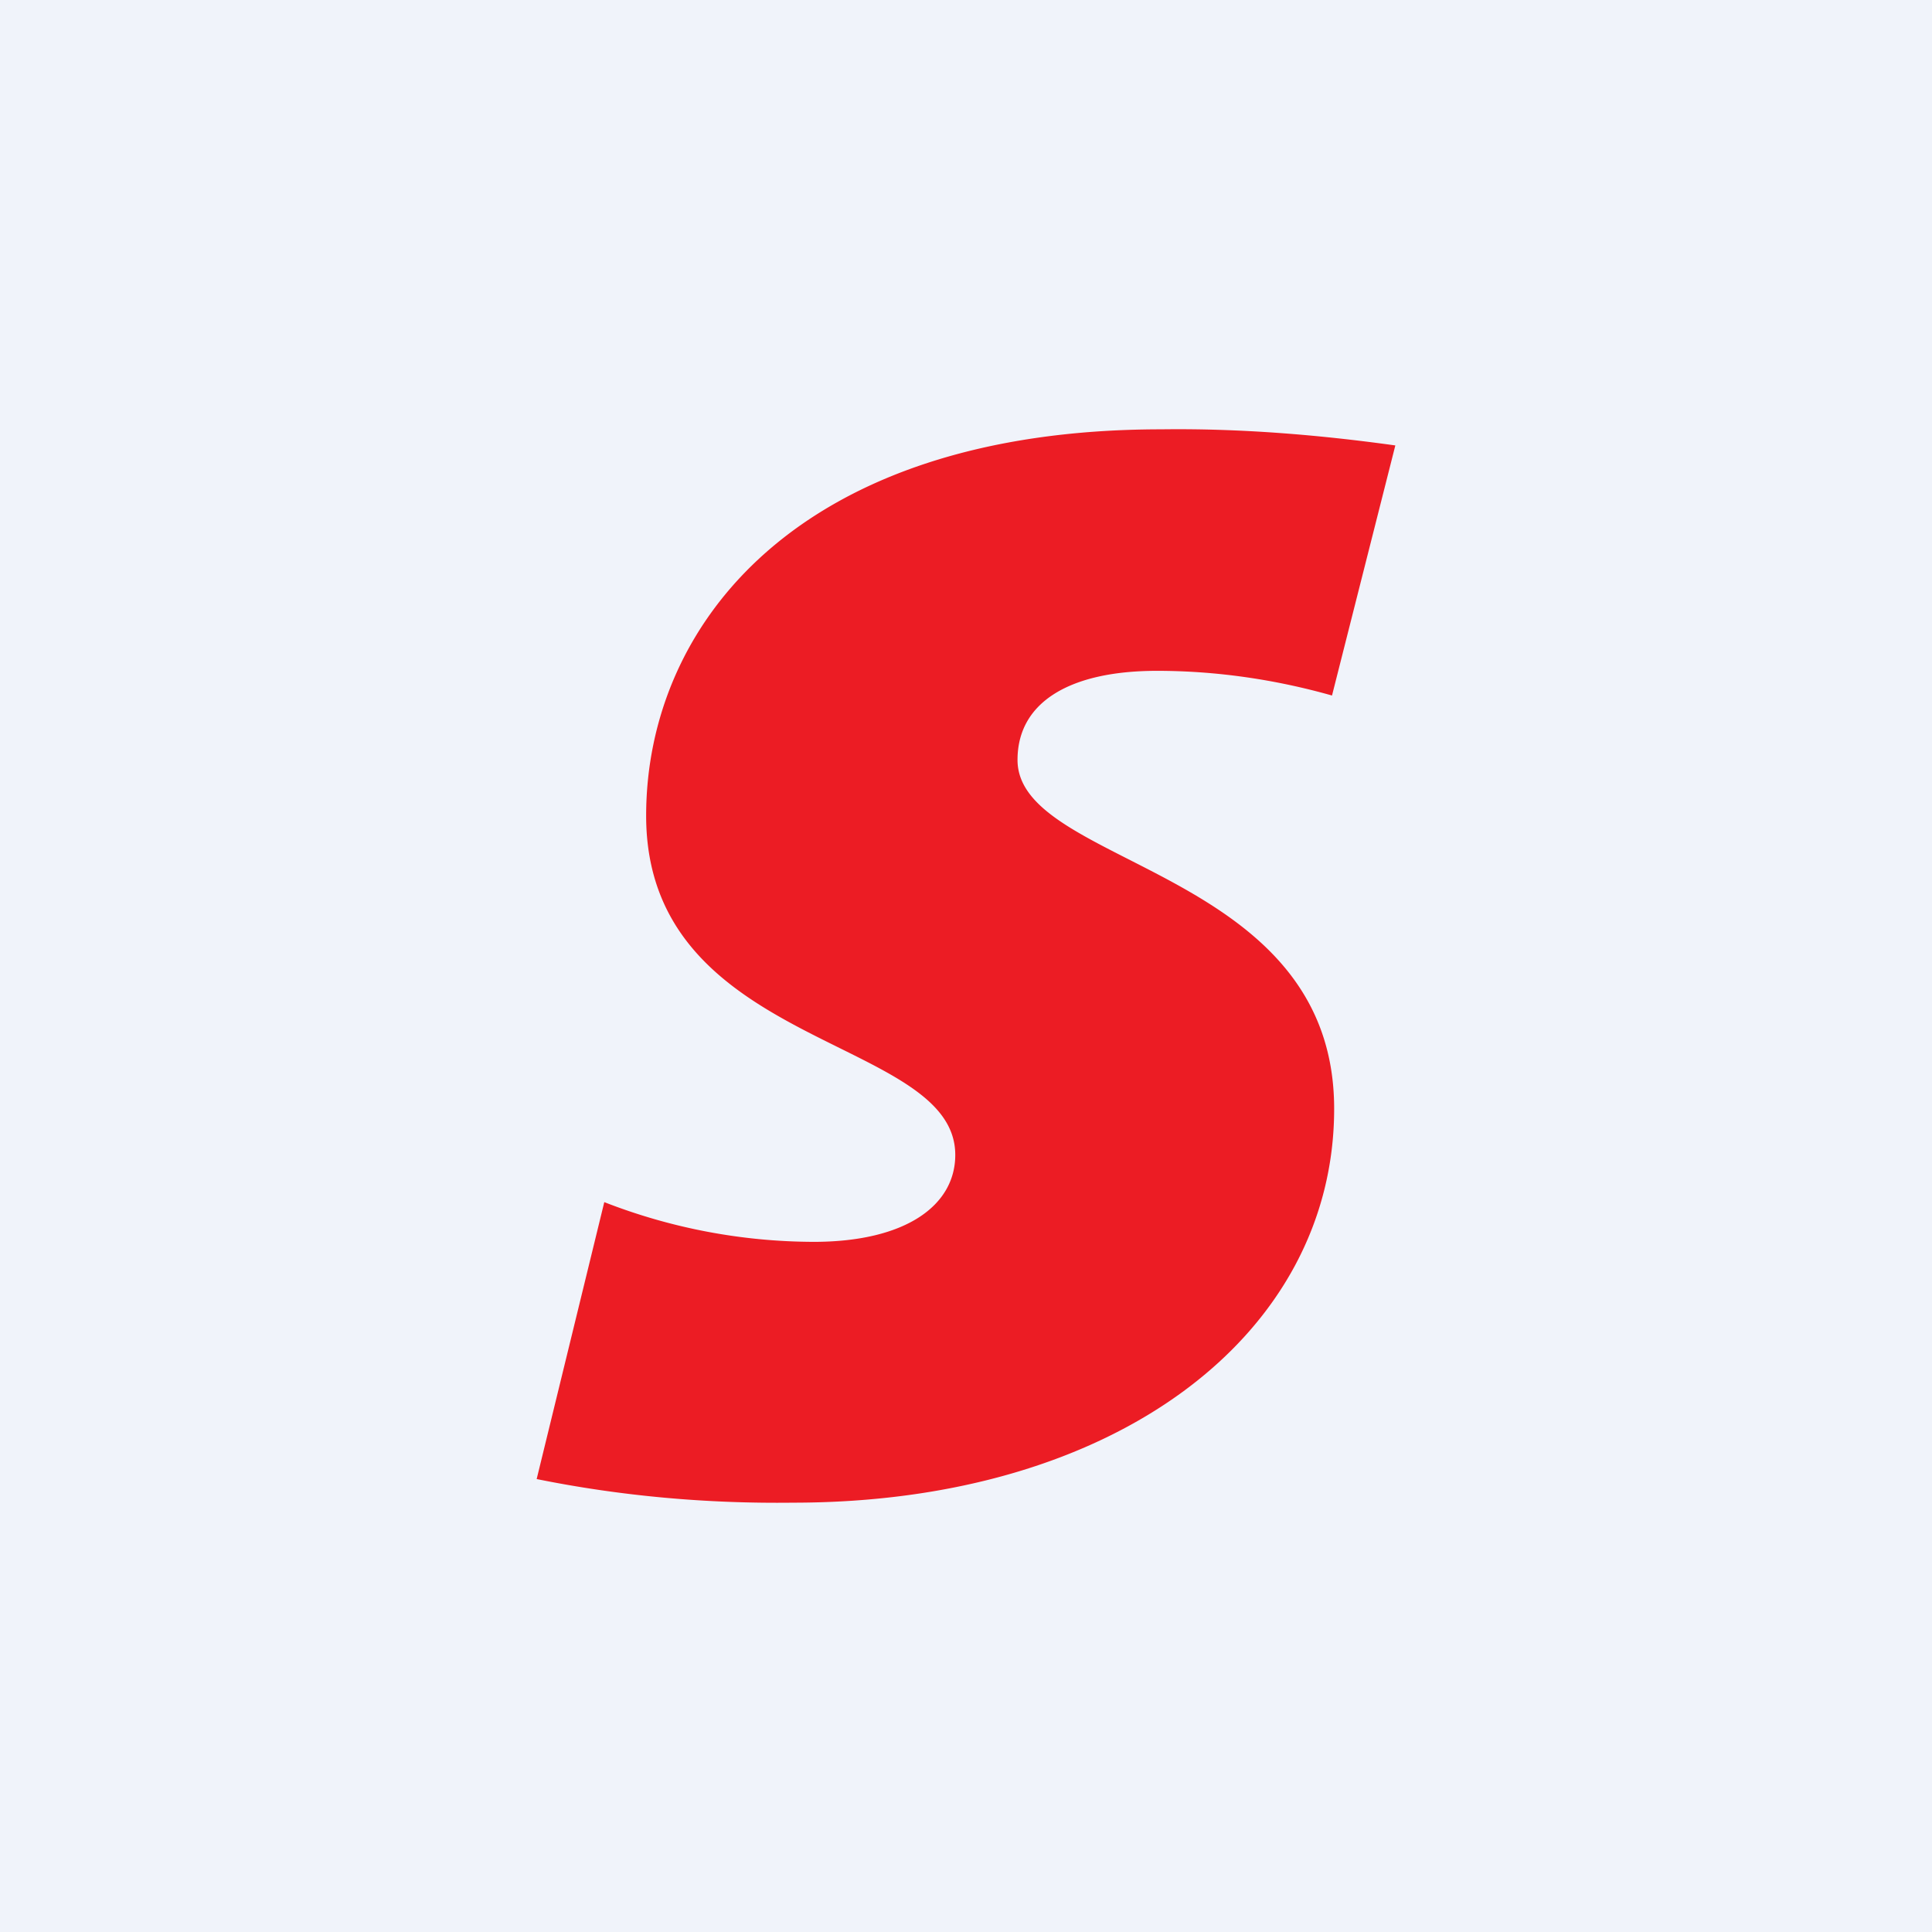 <!-- by TradingView --><svg width="18" height="18" viewBox="0 0 18 18" xmlns="http://www.w3.org/2000/svg"><path fill="#F0F3FA" d="M0 0h18v18H0z"/><path d="M9.48 7.08c0-.54.49-.83 1.3-.83.55 0 1.1.08 1.63.23L13 4.15c-.72-.1-1.45-.16-2.18-.15-3.38 0-4.8 1.82-4.8 3.6 0 2.18 2.88 2.05 2.88 3.16 0 .47-.46.81-1.32.81a5.4 5.4 0 0 1-1.95-.37L5 13.78c.79.16 1.59.23 2.39.22 3.01 0 5.04-1.57 5.04-3.67 0-2.25-2.95-2.25-2.95-3.25" fill="#EC1C24"/></svg>